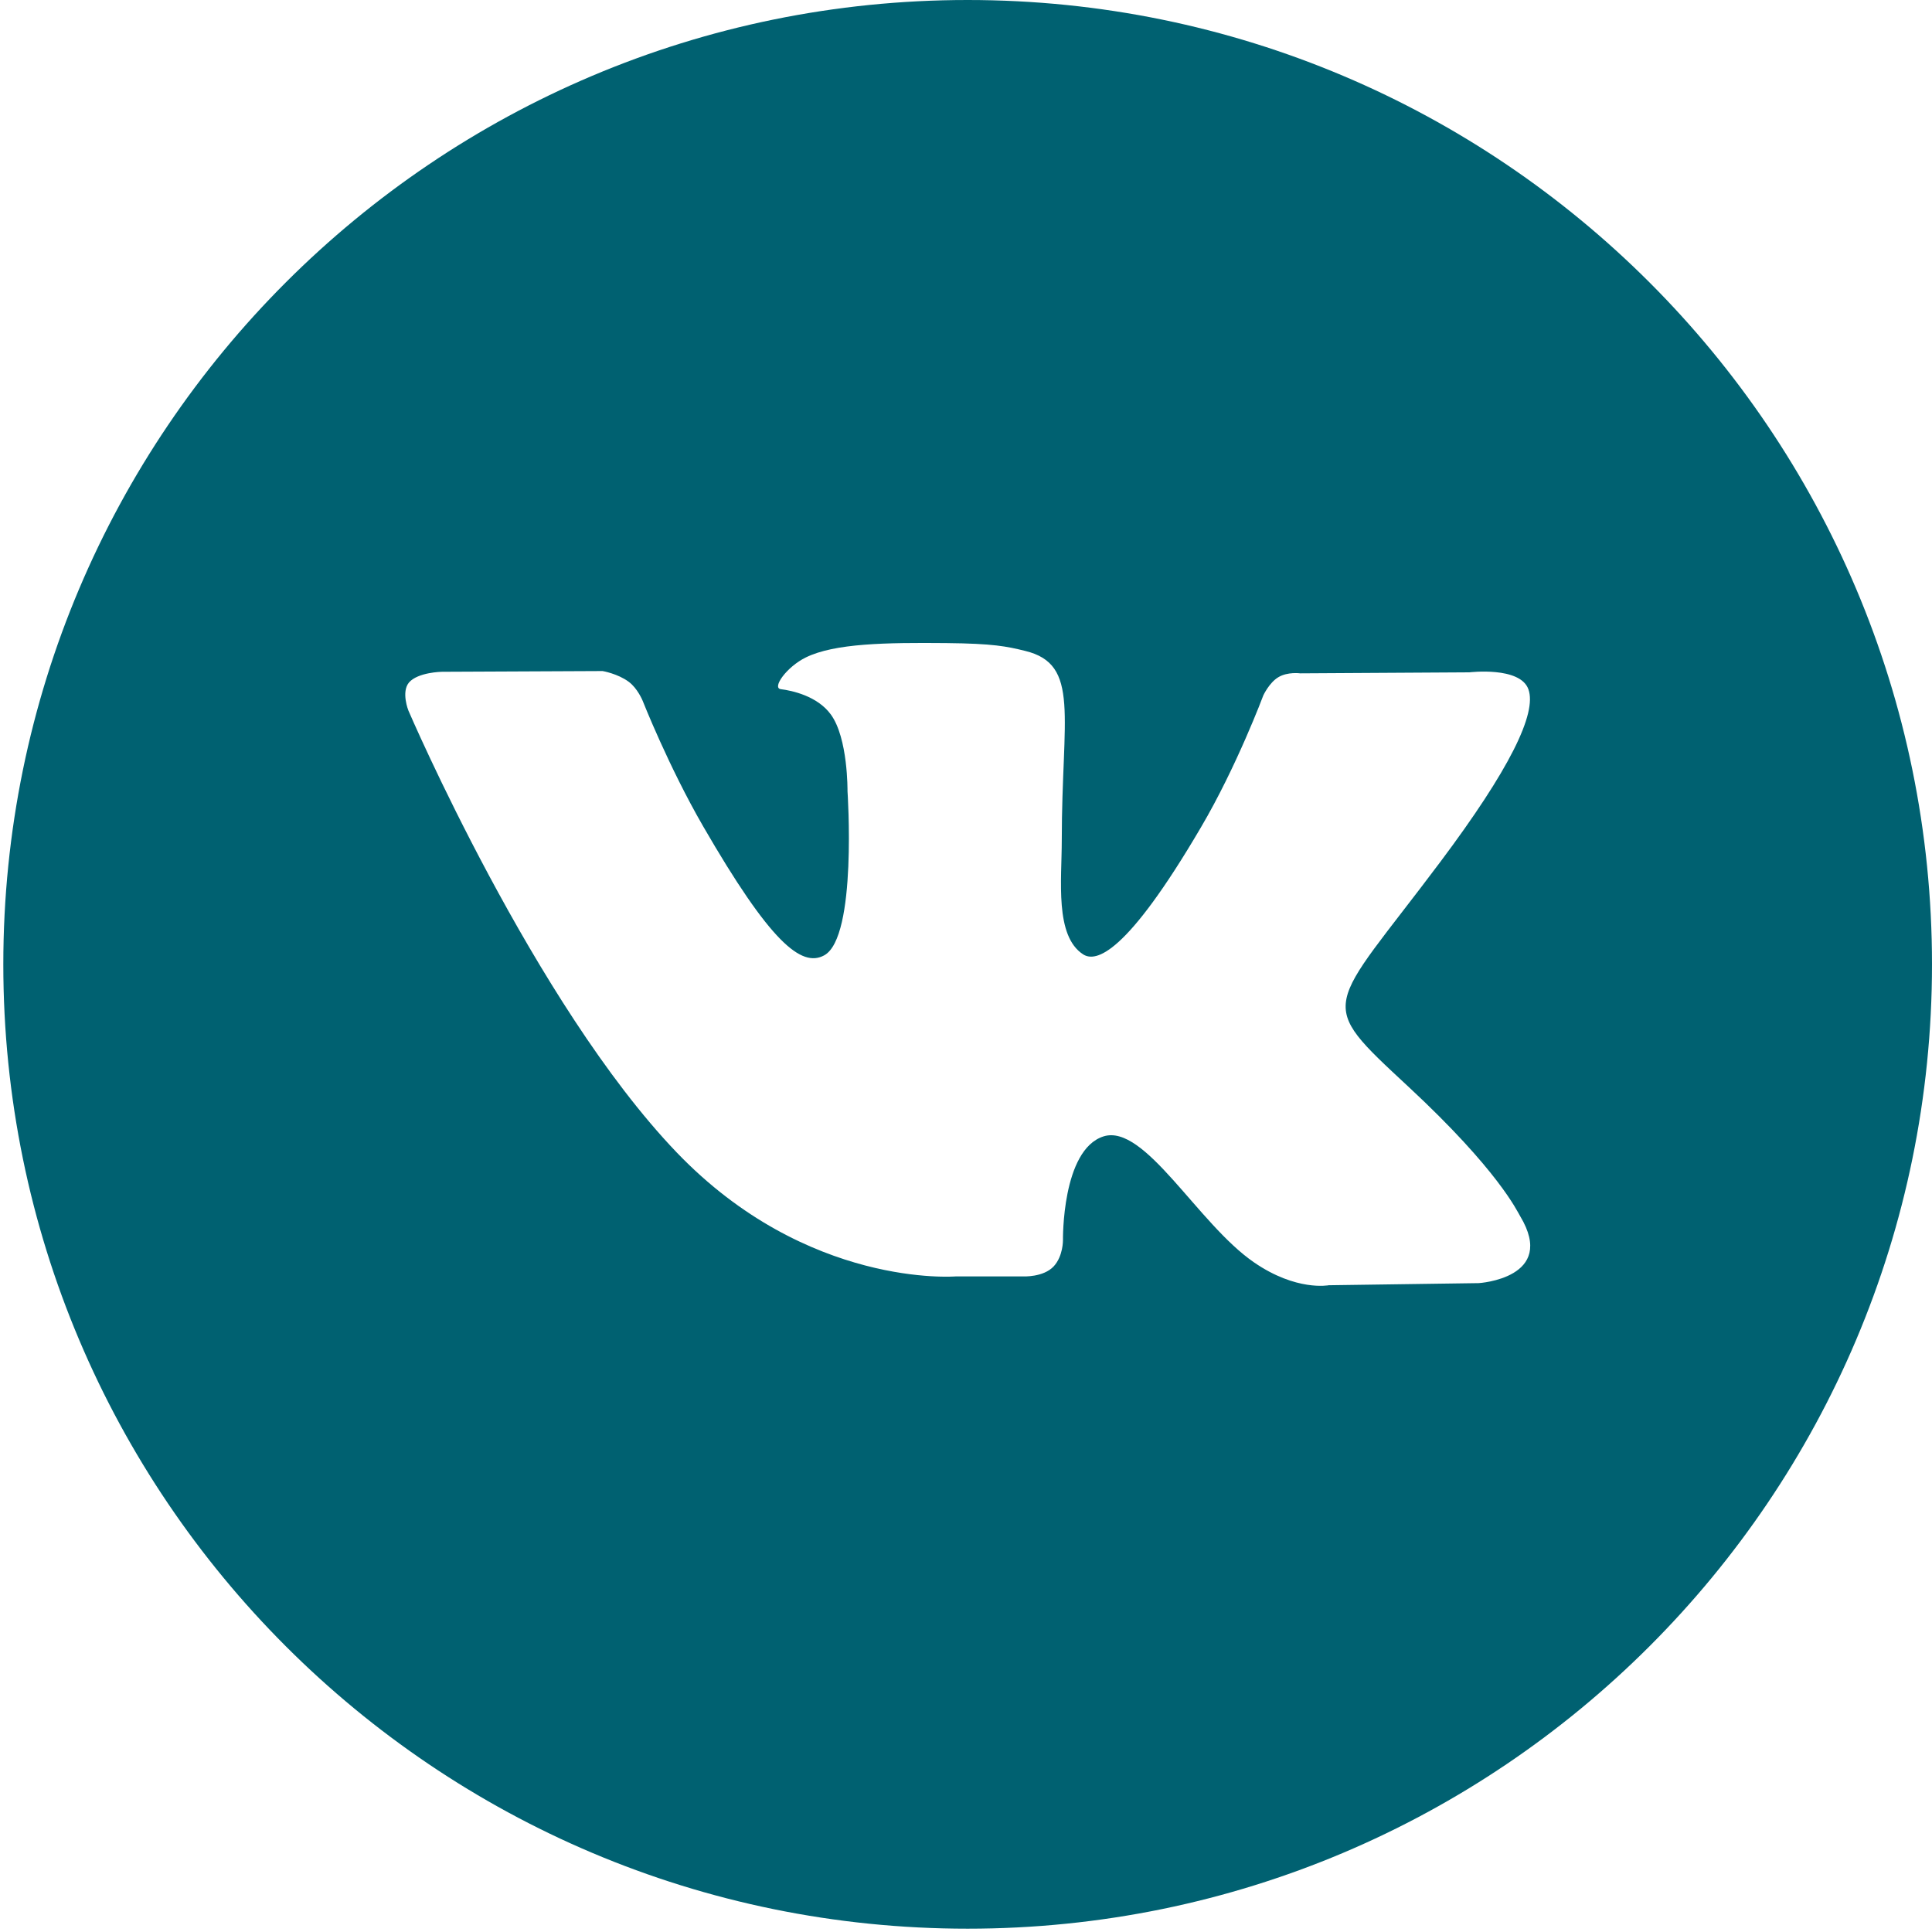 <svg width="21" height="21" viewBox="0 0 21 21" fill="none" xmlns="http://www.w3.org/2000/svg">
<path d="M10.518 0C4.729 0 0.036 4.693 0.036 10.482C0.036 16.271 4.729 20.964 10.518 20.964C16.307 20.964 21 16.271 21 10.482C21 4.693 16.307 0 10.518 0ZM16.074 13.947L14.443 13.97C14.443 13.97 14.091 14.039 13.63 13.721C13.02 13.302 12.444 12.211 11.995 12.352C11.54 12.497 11.554 13.479 11.554 13.479C11.554 13.479 11.557 13.652 11.454 13.764C11.341 13.886 11.12 13.874 11.12 13.874H10.389C10.389 13.874 8.776 14.007 7.355 12.526C5.807 10.911 4.439 7.723 4.439 7.723C4.439 7.723 4.359 7.523 4.445 7.419C4.542 7.306 4.803 7.302 4.803 7.302L6.55 7.294C6.55 7.294 6.714 7.322 6.833 7.41C6.93 7.481 6.985 7.616 6.985 7.616C6.985 7.616 7.267 8.331 7.642 8.98C8.372 10.243 8.711 10.52 8.959 10.384C9.32 10.187 9.212 8.599 9.212 8.599C9.212 8.599 9.219 8.022 9.03 7.765C8.884 7.565 8.608 7.506 8.487 7.491C8.388 7.478 8.549 7.249 8.759 7.146C9.073 6.992 9.629 6.984 10.285 6.99C10.796 6.995 10.944 7.026 11.143 7.075C11.745 7.221 11.541 7.784 11.541 9.133C11.541 9.566 11.463 10.174 11.774 10.374C11.909 10.46 12.236 10.387 13.053 8.994C13.442 8.334 13.732 7.558 13.732 7.558C13.732 7.558 13.796 7.42 13.895 7.361C13.996 7.3 14.133 7.319 14.133 7.319L15.971 7.308C15.971 7.308 16.523 7.241 16.613 7.492C16.708 7.754 16.407 8.366 15.656 9.368C14.423 11.014 14.285 10.861 15.31 11.813C16.288 12.722 16.49 13.164 16.524 13.22C16.929 13.894 16.074 13.947 16.074 13.947H16.074Z" fill="#006171"/>
</svg>
